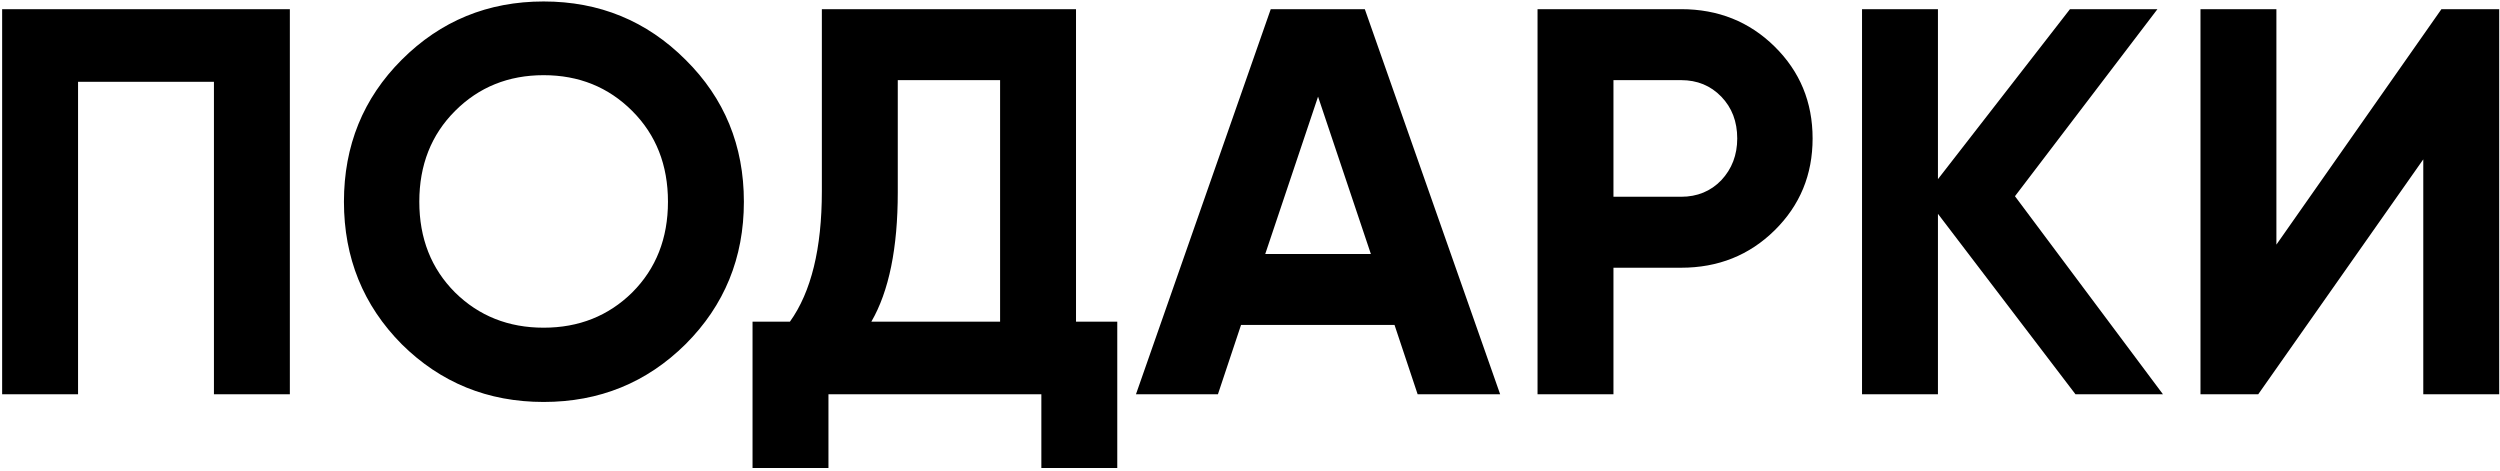 <?xml version="1.0" encoding="UTF-8"?> <svg xmlns="http://www.w3.org/2000/svg" width="818" height="154" viewBox="0 0 818 154" fill="none"><path d="M94.84 3V129H70V26.76H25.54V129H0.7V3H94.84ZM224.318 112.62C211.598 125.22 196.118 131.52 177.878 131.52C159.638 131.52 144.158 125.22 131.438 112.62C118.838 99.9 112.538 84.36 112.538 66C112.538 47.64 118.838 32.16 131.438 19.56C144.158 6.84 159.638 0.48 177.878 0.48C196.118 0.48 211.598 6.84 224.318 19.56C237.038 32.16 243.398 47.64 243.398 66C243.398 84.36 237.038 99.9 224.318 112.62ZM148.898 95.7C156.698 103.38 166.358 107.22 177.878 107.22C189.398 107.22 199.058 103.38 206.858 95.7C214.658 87.9 218.558 78 218.558 66C218.558 54 214.658 44.1 206.858 36.3C199.058 28.5 189.398 24.6 177.878 24.6C166.358 24.6 156.698 28.5 148.898 36.3C141.098 44.1 137.198 54 137.198 66C137.198 78 141.098 87.9 148.898 95.7ZM352.071 105.24H365.571V153.12H340.731V129H271.071V153.12H246.231V105.24H258.471C265.431 95.52 268.911 81.3 268.911 62.58V3H352.071V105.24ZM285.111 105.24H327.231V26.22H293.751V62.94C293.751 81.18 290.871 95.28 285.111 105.24ZM463.848 129L456.288 106.32H406.068L398.508 129H371.688L415.788 3H446.568L490.848 129H463.848ZM413.988 83.1H448.548L431.268 31.62L413.988 83.1ZM550.063 3C562.183 3 572.383 7.08 580.663 15.24C588.943 23.4 593.083 33.42 593.083 45.3C593.083 57.18 588.943 67.2 580.663 75.36C572.383 83.52 562.183 87.6 550.063 87.6H527.923V129H503.083V3H550.063ZM550.063 64.38C555.343 64.38 559.723 62.58 563.203 58.98C566.683 55.26 568.423 50.7 568.423 45.3C568.423 39.78 566.683 35.22 563.203 31.62C559.723 28.02 555.343 26.22 550.063 26.22H527.923V64.38H550.063ZM707.715 129H679.095L634.095 69.96V129H609.255V3H634.095V58.62L677.295 3H705.915L659.295 64.2L707.715 129ZM792.897 129V52.14L738.897 129H719.997V3H744.837V80.04L798.837 3H817.737V129H792.897Z" fill="black"></path></svg> 